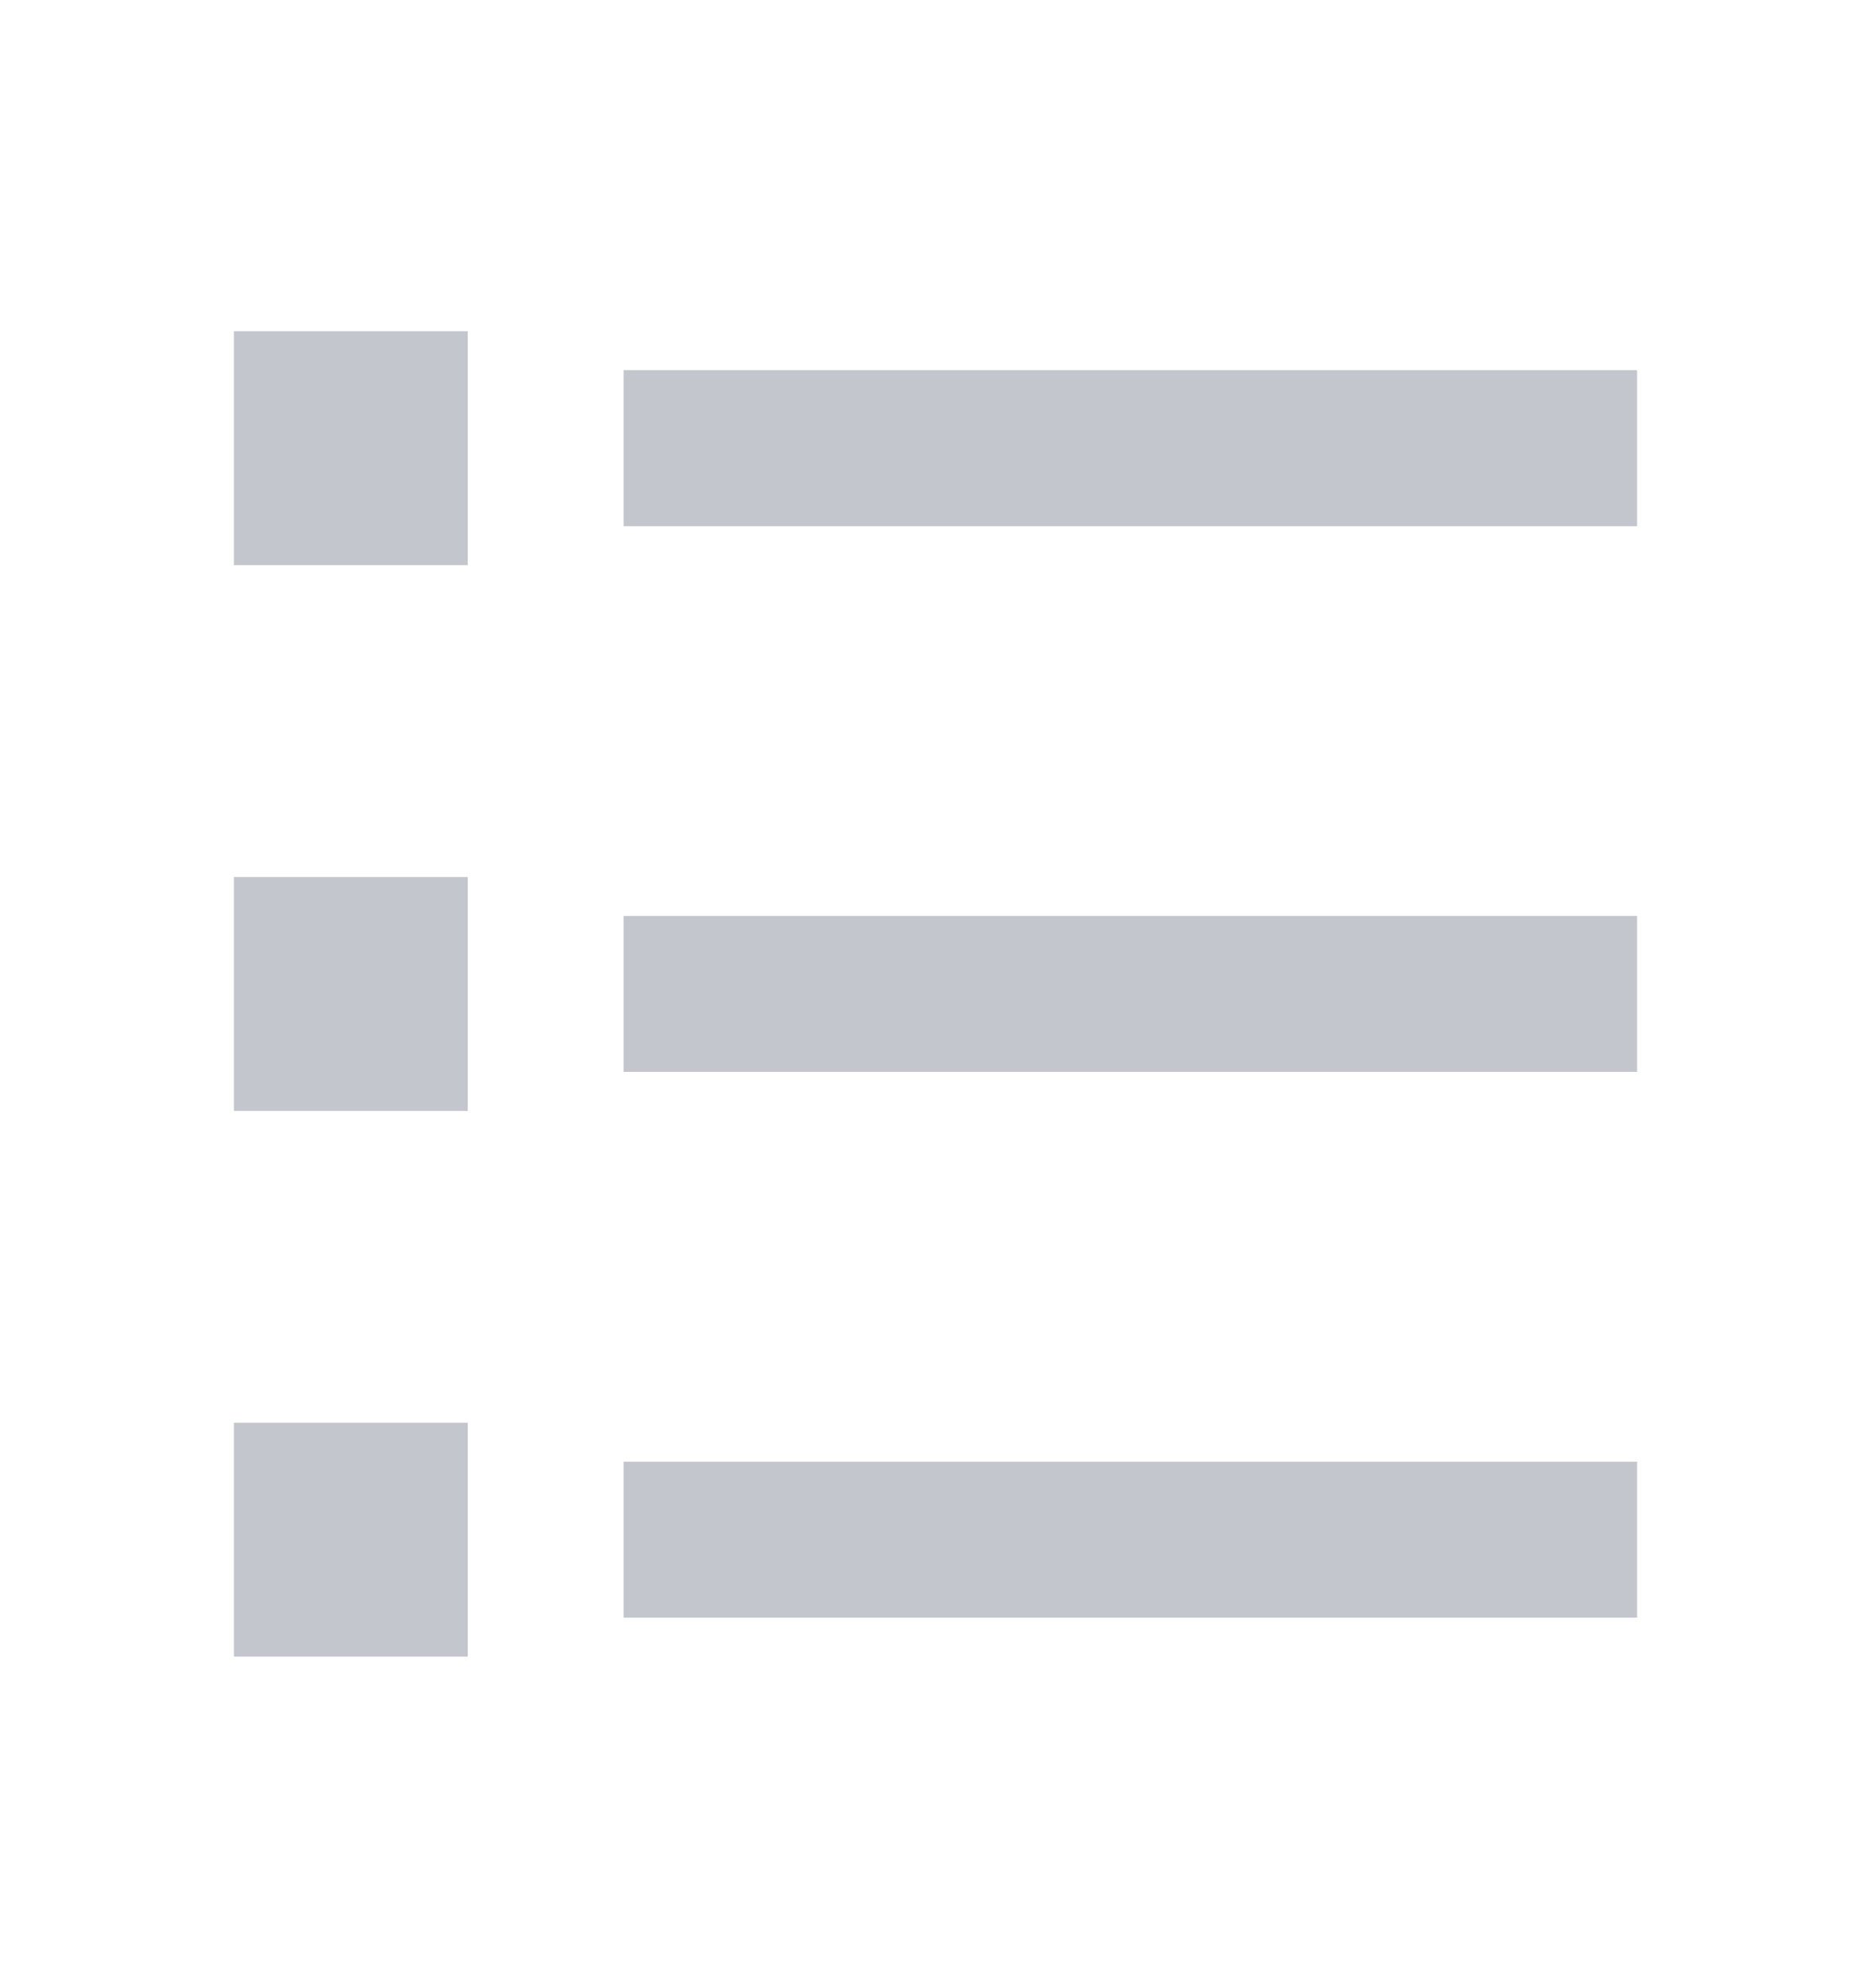 <svg width="16" height="17" viewBox="0 0 16 17" fill="none" xmlns="http://www.w3.org/2000/svg">
<path d="M5.333 3.165H14V4.499H5.333V3.165ZM2 2.832H4V4.832H2V2.832ZM2 7.499H4V9.499H2V7.499ZM2 12.165H4V14.165H2V12.165ZM5.333 7.832H14V9.165H5.333V7.832ZM5.333 12.499H14V13.832H5.333V12.499Z" fill="#6B7280" fill-opacity="0.4"/>
</svg>

